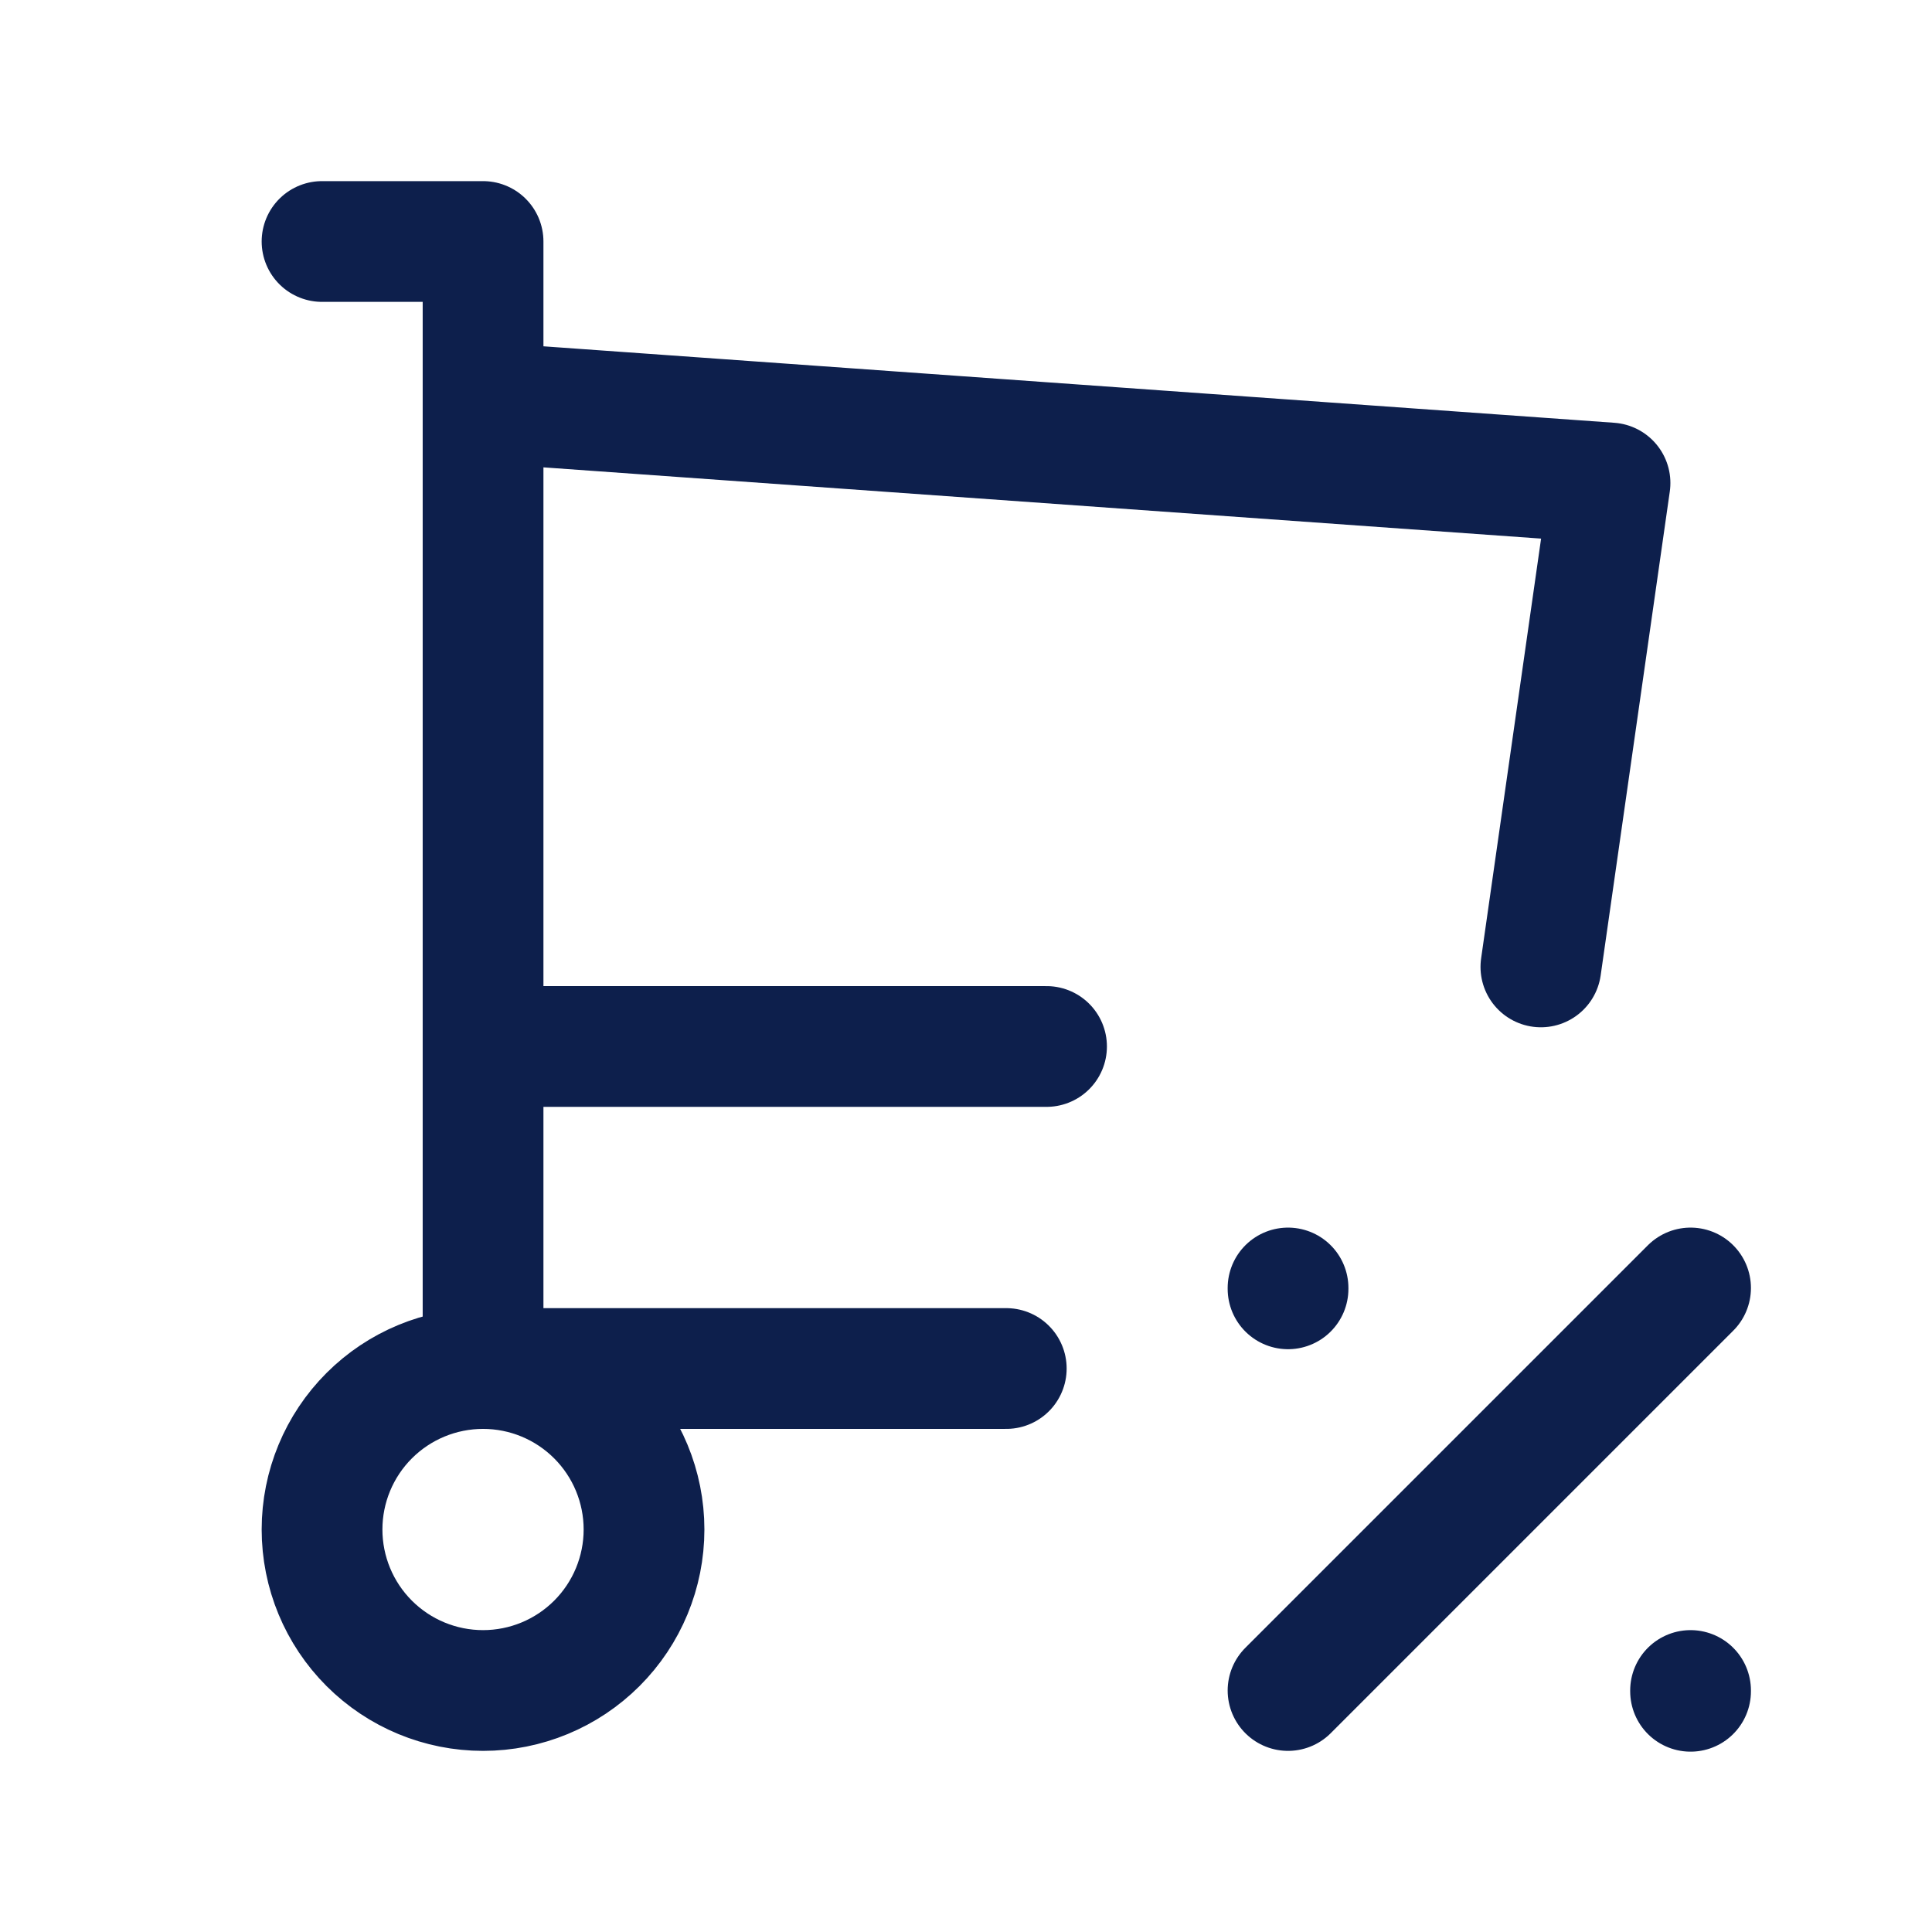 <?xml version="1.0" encoding="UTF-8"?> <svg xmlns="http://www.w3.org/2000/svg" width="32" height="32" viewBox="0 0 32 32" fill="none"><path d="M8.001 22.667C8.708 22.667 9.386 22.948 9.886 23.448C10.386 23.948 10.667 24.626 10.667 25.333C10.667 26.041 10.386 26.719 9.886 27.219C9.386 27.719 8.708 28 8.001 28C7.293 28 6.615 27.719 6.115 27.219C5.615 26.719 5.334 26.041 5.334 25.333C5.334 24.626 5.615 23.948 6.115 23.448C6.615 22.948 7.293 22.667 8.001 22.667ZM8.001 22.667H16.667M8.001 22.667V4H5.334M8.001 6.667L26.667 8L25.522 16.015M17.334 17.333H8.001M21.334 28L28.001 21.333M28.001 28V28.013M21.334 21.333V21.347" stroke="#0D1F4C" stroke-width="2" stroke-linecap="round" stroke-linejoin="round"></path></svg> 
